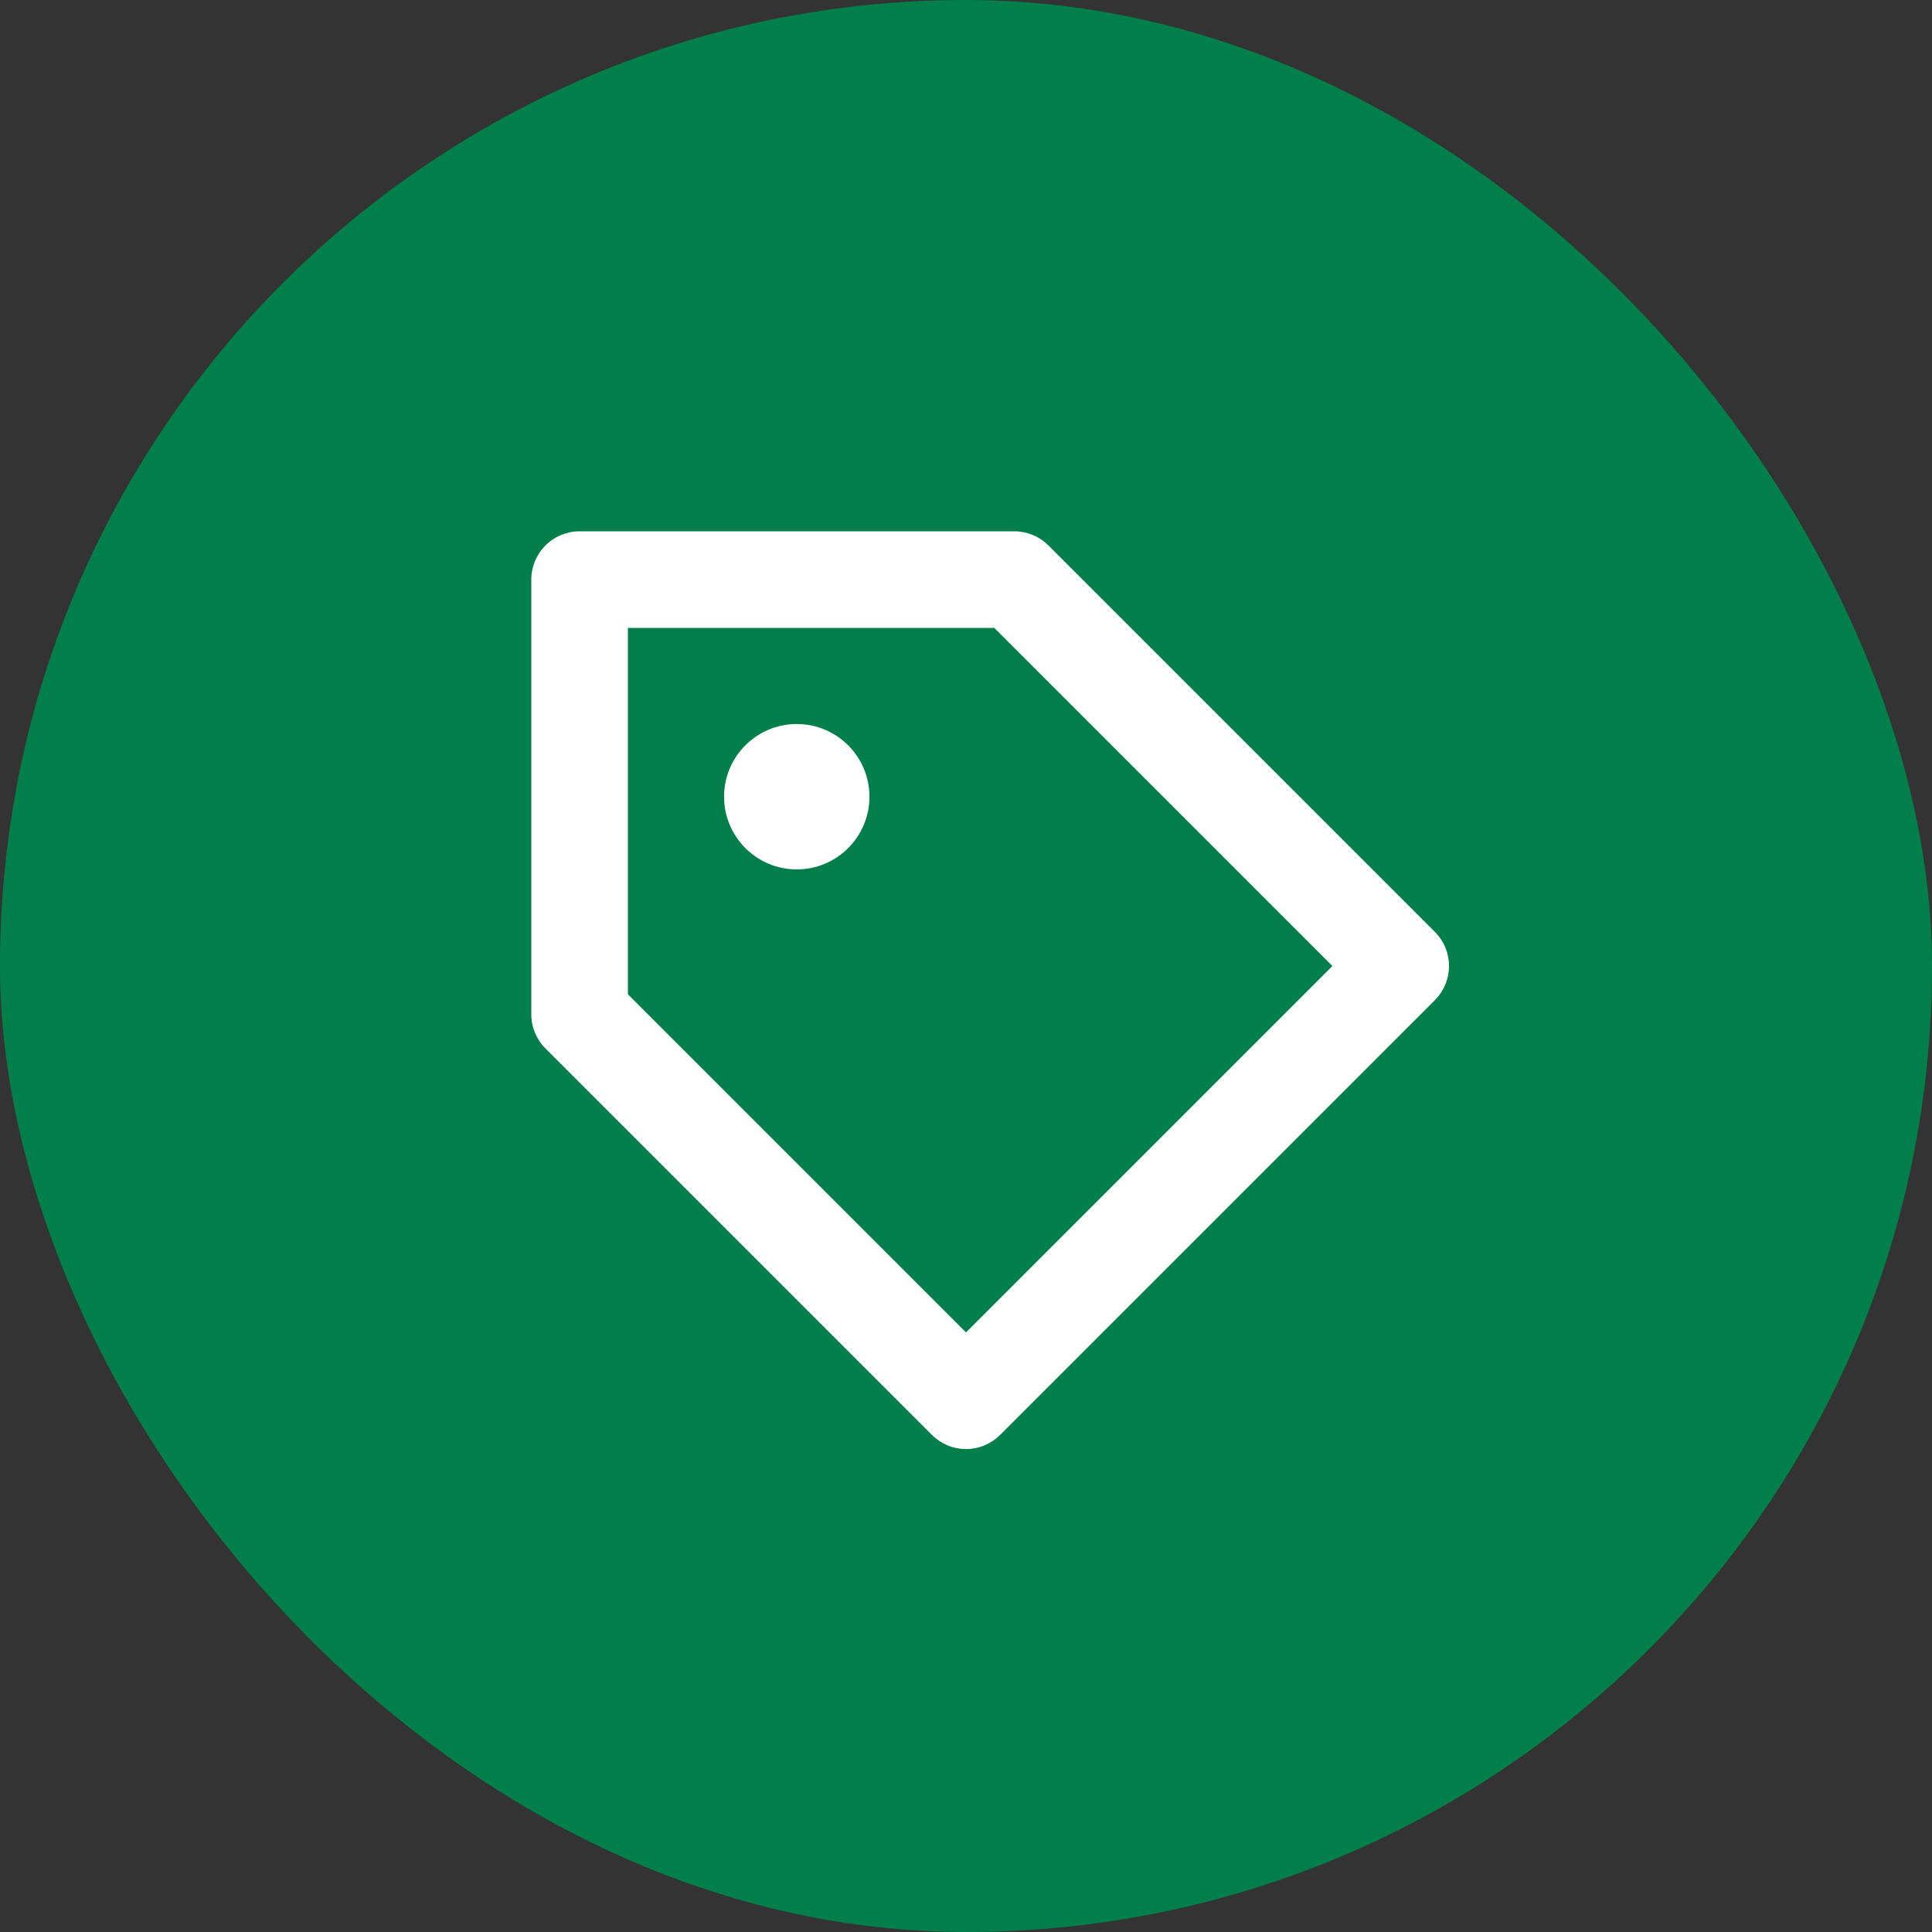 <?xml version="1.0" encoding="UTF-8"?> <svg xmlns="http://www.w3.org/2000/svg" width="40" height="40" viewBox="0 0 40 40" fill="none"><rect x="0" y="0" width="40" height="40" fill="#333333" stroke="none"/><rect width="40" height="40" rx="20" fill="#007F4A"></rect><path d="M21.707 11.293C21.614 11.2 21.504 11.126 21.383 11.076C21.261 11.026 21.131 11 21 11H12C11.735 11 11.48 11.105 11.293 11.293C11.105 11.48 11 11.735 11 12V21C11 21.266 11.105 21.52 11.293 21.707L19.293 29.707C19.386 29.8 19.496 29.874 19.617 29.925C19.738 29.975 19.869 30.001 20 30.001C20.131 30.001 20.262 29.975 20.383 29.925C20.504 29.874 20.614 29.8 20.707 29.707L29.707 20.707C29.8 20.614 29.874 20.504 29.924 20.383C29.974 20.261 30 20.131 30 20C30 19.869 29.974 19.739 29.924 19.617C29.874 19.496 29.8 19.386 29.707 19.293L21.707 11.293ZM20 27.586L13 20.586V13H20.586L27.586 20L20 27.586Z" fill="white"></path><path d="M16.496 18C17.327 18 18.001 17.326 18.001 16.495C18.001 15.664 17.327 14.99 16.496 14.99C15.665 14.99 14.991 15.664 14.991 16.495C14.991 17.326 15.665 18 16.496 18Z" fill="white"></path></svg> 